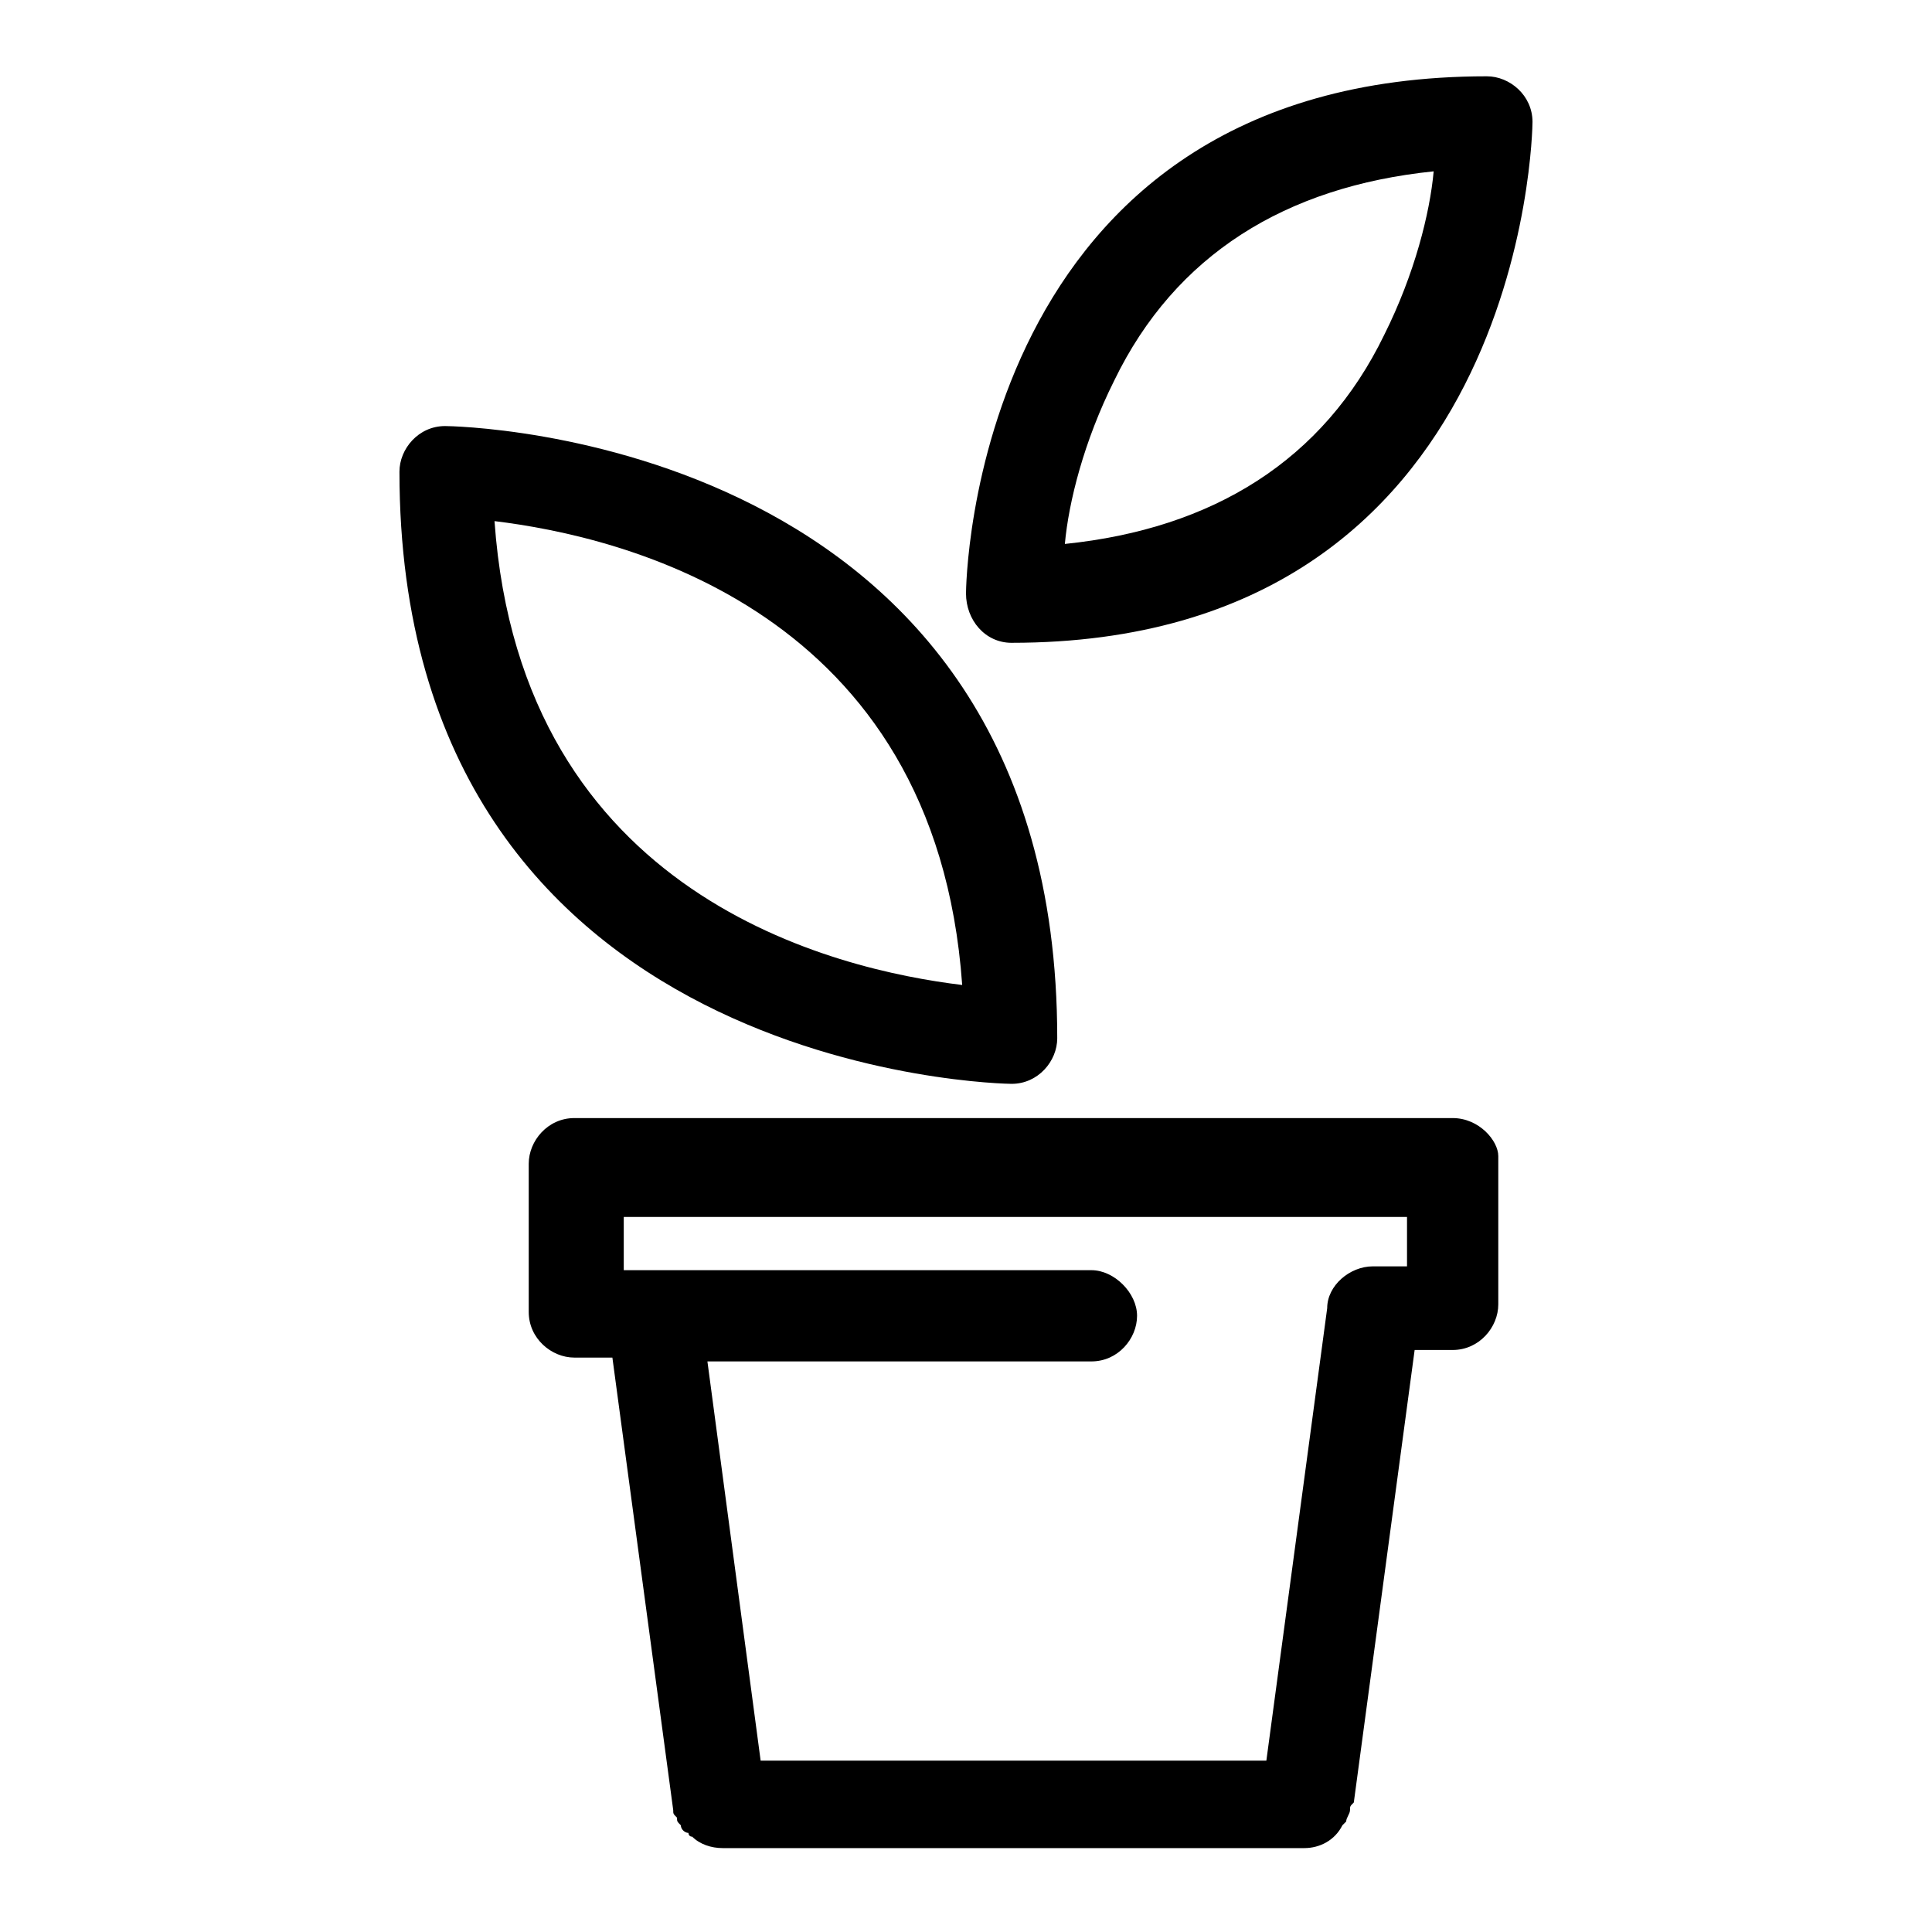 <?xml version="1.0" encoding="UTF-8"?>
<!-- The Best Svg Icon site in the world: iconSvg.co, Visit us! https://iconsvg.co -->
<svg fill="#000000" width="800px" height="800px" version="1.1" viewBox="144 144 512 512" xmlns="http://www.w3.org/2000/svg">
 <g>
  <path d="m412.09 314.35c136.03 0 138.04-136.03 138.04-138.04 0-7.055-6.047-12.09-12.09-12.09-137.04-0.004-138.04 136.03-138.04 137.03 0 7.055 5.035 13.102 12.09 13.102zm27.207-69.527c16.121-33.25 45.344-51.387 84.641-55.418-1.008 11.082-5.039 27.207-13.098 43.328-16.121 33.25-45.344 51.387-84.641 55.418 1.004-11.082 5.035-27.207 13.098-43.328z"/>
  <path d="m412.09 431.23c7.055 0 12.09-6.047 12.09-12.09 0-160.21-160.21-162.23-162.23-162.23-7.055 0-12.09 6.047-12.09 12.09 0 160.21 161.22 162.23 162.23 162.23zm-13.098-26.199c-33.25-4.031-116.88-23.176-123.94-122.93 33.25 4.031 116.88 23.176 123.94 122.93z"/>
  <path d="m528.97 440.3h-232.76c-7.055 0-12.09 6.047-12.09 12.09v39.297c0 7.055 6.047 12.09 12.09 12.09h10.078l16.121 119.91c0 1.008 0 1.008 1.008 2.016 0 1.008 0 1.008 1.008 2.016 0 1.008 1.008 2.016 2.016 2.016 0 0 0 1.008 1.008 1.008 2.016 2.016 5.039 3.023 8.062 3.023h154.16c4.031 0 8.062-2.016 10.078-6.047l1.008-1.008c0-1.008 1.008-2.016 1.008-3.023s0-1.008 1.008-2.016l16.121-119.91h10.078c7.055 0 12.09-6.047 12.09-12.09v-39.297c-0.004-4.031-5.043-10.074-12.098-10.074zm-13.098 39.297h-8.062c-6.047 0-12.09 5.039-12.09 11.082l-16.121 119.91h-134.02l-14.105-105.8h101.77c7.055 0 12.09-6.047 12.09-12.09 0-6.047-6.047-12.09-12.09-12.09h-123.94v-14.105h207.57v13.098z"/>
 </g>
</svg>